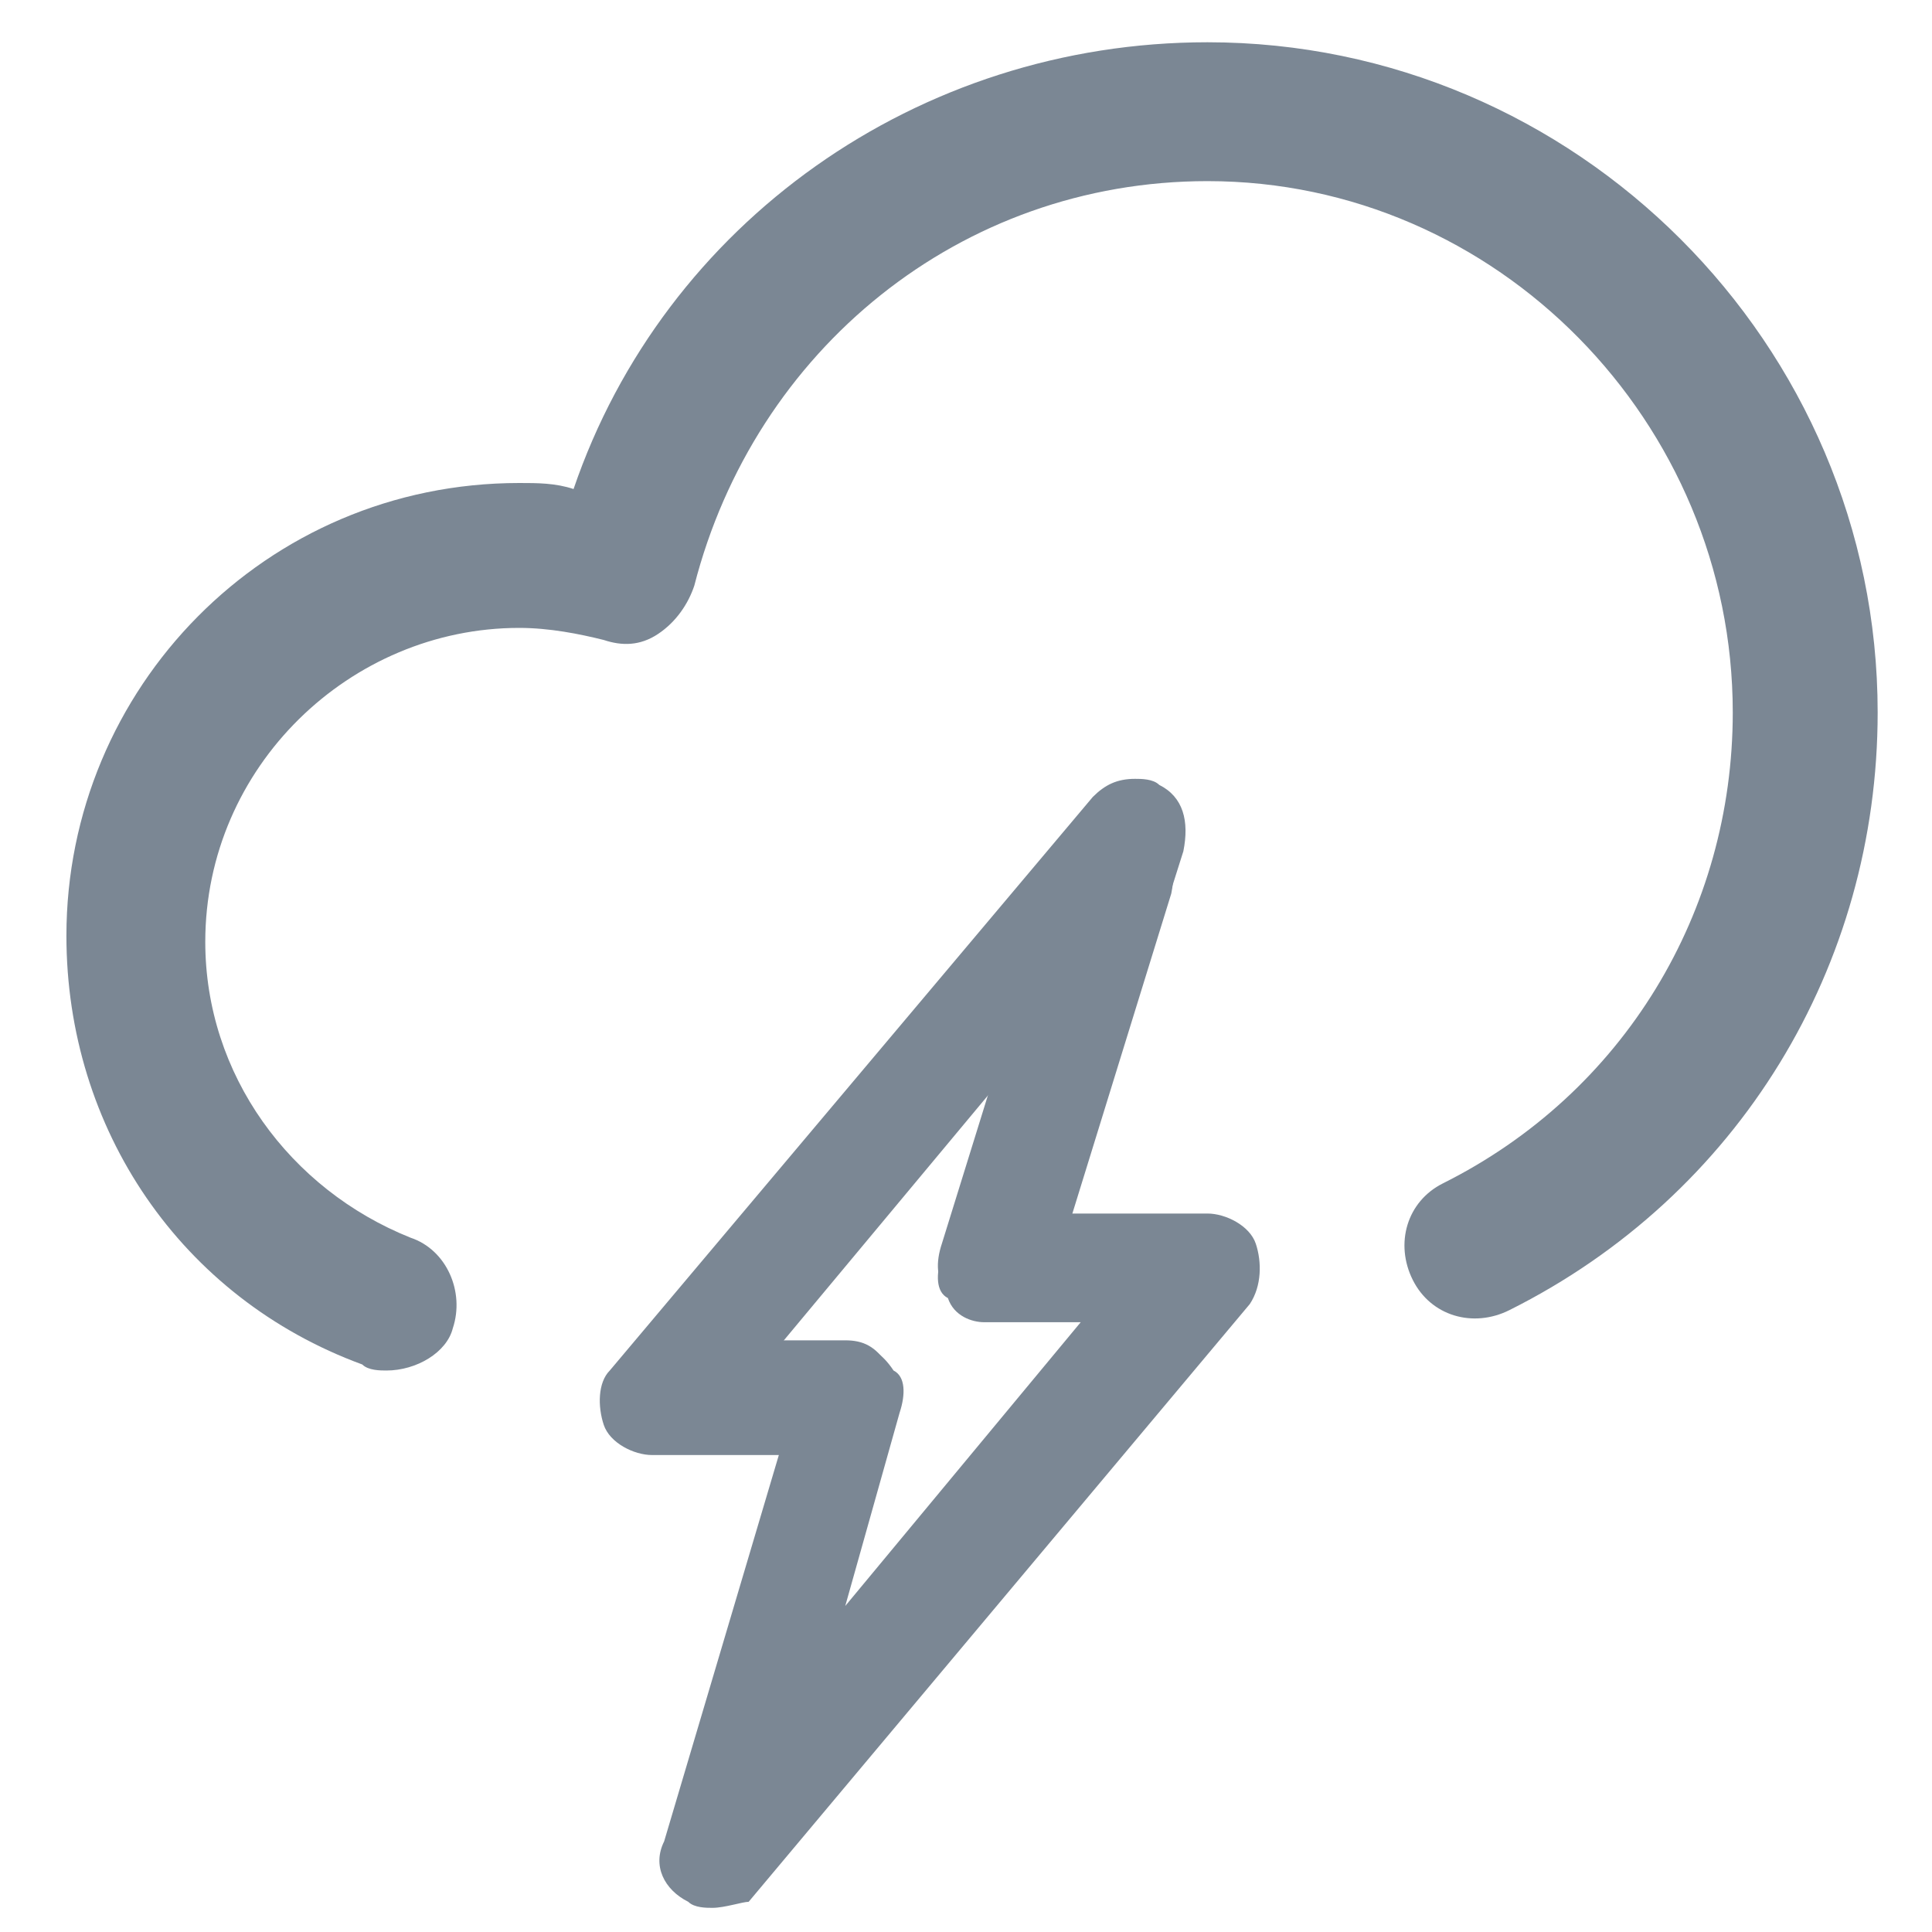 <?xml version="1.0" encoding="utf-8"?>
<!-- Generator: Adobe Illustrator 21.0.2, SVG Export Plug-In . SVG Version: 6.00 Build 0)  -->
<svg version="1.1" id="Layer_1" xmlns="http://www.w3.org/2000/svg" xmlns:xlink="http://www.w3.org/1999/xlink" x="0px" y="0px"
	 viewBox="0 0 32 32" style="enable-background:new 0 0 32 32;" xml:space="preserve">
<style type="text/css">
	.st0{fill:#7B8794;}
</style>
<g>
	<g>
		<g>
			<path class="st0" d="M6.4,22.7c-0.1,0-0.3,0-0.4-0.1c-3-1.1-4.9-3.9-4.9-7.1C1.1,11.4,4.4,8,8.6,8c0.3,0,0.6,0,0.9,0.1
				C11,3.7,15.2,0.7,20,0.7c6.1,0,11.1,5,11.1,11.1c0,4.2-2.3,8-6.1,9.9c-0.6,0.3-1.3,0.1-1.6-0.5c-0.3-0.6-0.1-1.3,0.5-1.6
				c3-1.5,4.8-4.5,4.8-7.8C28.7,7,24.8,3,20,3c-4.1,0-7.5,2.8-8.5,6.7c-0.1,0.3-0.3,0.6-0.6,0.8s-0.6,0.2-0.9,0.1
				c-0.4-0.1-0.9-0.2-1.4-0.2c-2.8,0-5.2,2.3-5.2,5.2c0,2.2,1.4,4.1,3.4,4.9c0.6,0.2,0.9,0.9,0.7,1.5C7.4,22.4,6.9,22.7,6.4,22.7z"
				/>
		</g>
	</g>
	<g>
		<g>
			<path class="st0" d="M11.8,31.1h-0.1c-0.1-0.1-0.3-0.2-0.2-0.4l2.1-7.1h-2.8c-0.1,0-0.3-0.1-0.3-0.2c-0.1-0.2,0-0.4,0-0.4l8-9.5
				c0,0,0.2-0.1,0.3-0.1c0.1,0,0.1,0,0.2,0.1c0.1,0,0.2,0.1,0.1,0.6L17,20.6h3c0.1,0,0.3,0.1,0.3,0.2c0.1,0.2,0.1,0.4,0,0.6L12.1,31
				c0,0,0,0-0.1,0C12,31.1,11.9,31.1,11.8,31.1z M11.5,22.7H14c0.1,0,0.2,0,0.3,0.2c0.1,0.1,0.1,0.2,0,0.4L12.7,29l6.5-7.7h-2.8
				c-0.1,0-0.2,0-0.2-0.1v-0.1L16.1,21c0,0,0-0.1,0-0.3l1.6-5.2L11.5,22.7z"/>
			<path class="st0" d="M18.8,12.9c-0.3,0-0.5,0.1-0.7,0.3l-8,9.5c-0.2,0.2-0.2,0.6-0.1,0.9c0.1,0.3,0.5,0.5,0.8,0.5h2.1L11,30.5
				c-0.2,0.4,0,0.8,0.4,1c0.1,0.1,0.3,0.1,0.4,0.1c0.2,0,0.5-0.1,0.6-0.1l8.3-9.9c0.2-0.3,0.2-0.7,0.1-1s-0.5-0.5-0.8-0.5h-2.3
				l1.9-6c0.1-0.5,0-0.9-0.4-1.1C19.1,12.9,18.9,12.9,18.8,12.9L18.8,12.9z M16.5,17.7l-0.9,2.9c-0.1,0.3-0.1,0.6,0.1,0.8
				c0.1,0.3,0.4,0.4,0.7,0.4h1.7l-4.3,5.1l1-3.5c0.1-0.3,0.1-0.6-0.1-0.8c-0.2-0.3-0.4-0.4-0.7-0.4h-1.4L16.5,17.7L16.5,17.7z"/>
		</g>
	</g>
	<g>
		<g>
			<path class="st0" d="M12,30.3L12,30.3c-0.2-0.1-0.3-0.2-0.2-0.3l2-6.6h-2.6c-0.1,0-0.2-0.1-0.3-0.1c0-0.1,0-0.3,0-0.3l7.4-8.7
				c0,0,0.1-0.1,0.2-0.1s0.1,0,0.2,0s0.2,0.1,0.1,0.5l-1.9,6.1h2.8c0.1,0,0.2,0.1,0.3,0.1c0,0.1,0.1,0.3,0,0.5l-7.5,8.9l0,0
				C12.3,30.3,12.1,30.3,12,30.3C12.1,30.3,12,30.3,12,30.3z M11.7,22.7h2.4c0.1,0,0.1,0,0.2,0.1c0.1,0.1,0.1,0.2,0,0.3l-1.6,5.5
				l6.1-7.3h-2.6c-0.1,0-0.2,0-0.2,0v-0.1l0-0.1c0,0,0-0.1,0-0.2l1.5-5L11.7,22.7z"/>
			<path class="st0" d="M18.5,13.7c-0.2,0-0.4,0.1-0.6,0.3l-7.3,8.7c-0.2,0.2-0.2,0.6-0.1,0.8c0.1,0.3,0.5,0.5,0.7,0.5h1.9l-1.7,5.9
				c-0.2,0.4,0,0.7,0.4,0.9c0.1,0.1,0.3,0.1,0.4,0.1c0.2,0,0.5-0.1,0.6-0.1l7.6-9.1c0.2-0.3,0.2-0.6,0.1-0.9s-0.5-0.5-0.7-0.5h-2.1
				l1.7-5.5c0.1-0.5,0-0.8-0.4-1C18.8,13.7,18.6,13.7,18.5,13.7L18.5,13.7z M16.4,18.1l-0.8,2.7c-0.1,0.3-0.1,0.6,0.1,0.7
				c0.1,0.3,0.4,0.4,0.6,0.4h1.6L14,26.6l0.9-3.2c0.1-0.3,0.1-0.6-0.1-0.7c-0.2-0.3-0.4-0.4-0.6-0.4h-1.3L16.4,18.1L16.4,18.1z"/>
		</g>
	</g>
</g>
</svg>
